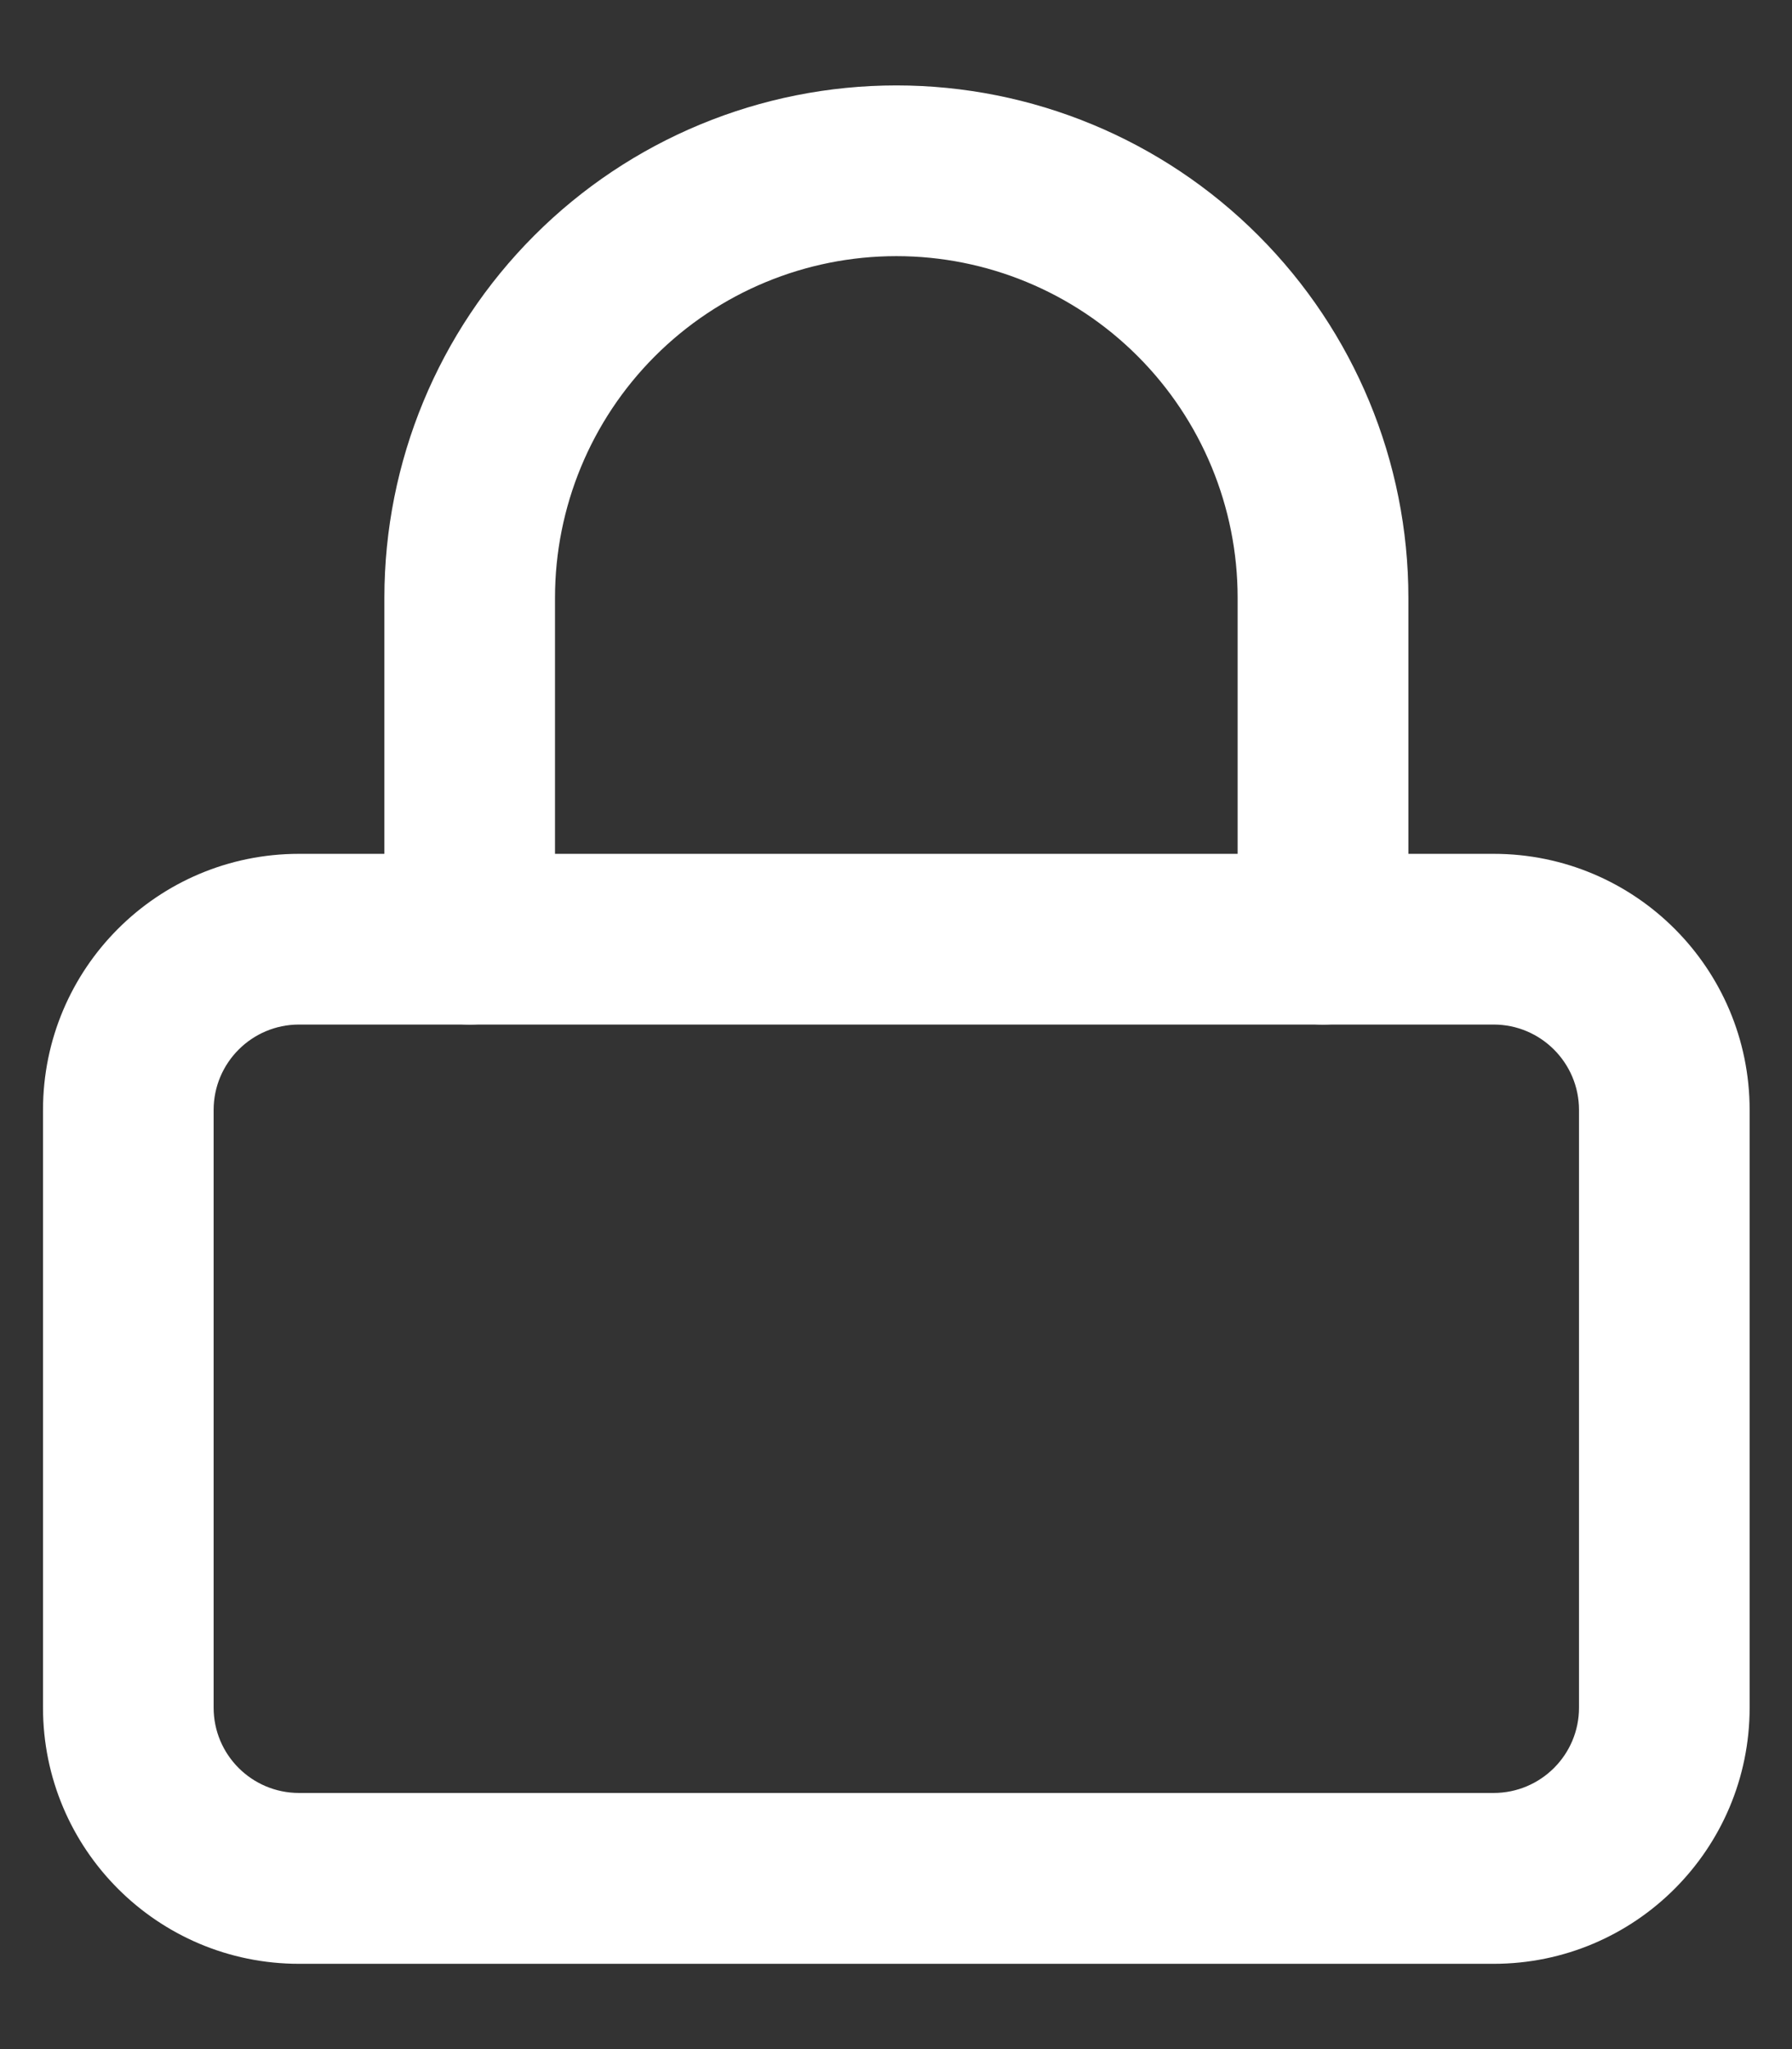 <?xml version="1.0" encoding="UTF-8"?>
<svg xmlns="http://www.w3.org/2000/svg" width="14" height="16" viewBox="0 0 14 16" fill="none">
  <rect x="0" y="0" width="14" height="16" fill="#333333" stroke="none"/>
  <path fill-rule="evenodd" clip-rule="evenodd" d="M2.336 8C1.968 8 1.669 8.299 1.669 8.667V13.334C1.669 13.702 1.968 14 2.336 14H11.669C12.037 14 12.336 13.702 12.336 13.334V8.667C12.336 8.299 12.037 8 11.669 8H2.336ZM0.336 8.667C0.336 7.562 1.231 6.667 2.336 6.667H11.669C12.774 6.667 13.669 7.562 13.669 8.667V13.334C13.669 14.438 12.774 15.334 11.669 15.334H2.336C1.231 15.334 0.336 14.438 0.336 13.334V8.667Z" fill="white"></path>
  <path fill-rule="evenodd" clip-rule="evenodd" d="M7.003 2C6.295 2 5.617 2.281 5.117 2.781C4.617 3.281 4.336 3.96 4.336 4.667V7.334C4.336 7.702 4.037 8 3.669 8C3.301 8 3.003 7.702 3.003 7.334V4.667C3.003 3.606 3.424 2.589 4.174 1.839C4.924 1.088 5.942 0.667 7.003 0.667C8.063 0.667 9.081 1.088 9.831 1.839C10.581 2.589 11.003 3.606 11.003 4.667V7.334C11.003 7.702 10.704 8 10.336 8C9.968 8 9.669 7.702 9.669 7.334V4.667C9.669 3.96 9.388 3.281 8.888 2.781C8.388 2.281 7.71 2 7.003 2Z" fill="white"></path>
</svg>
